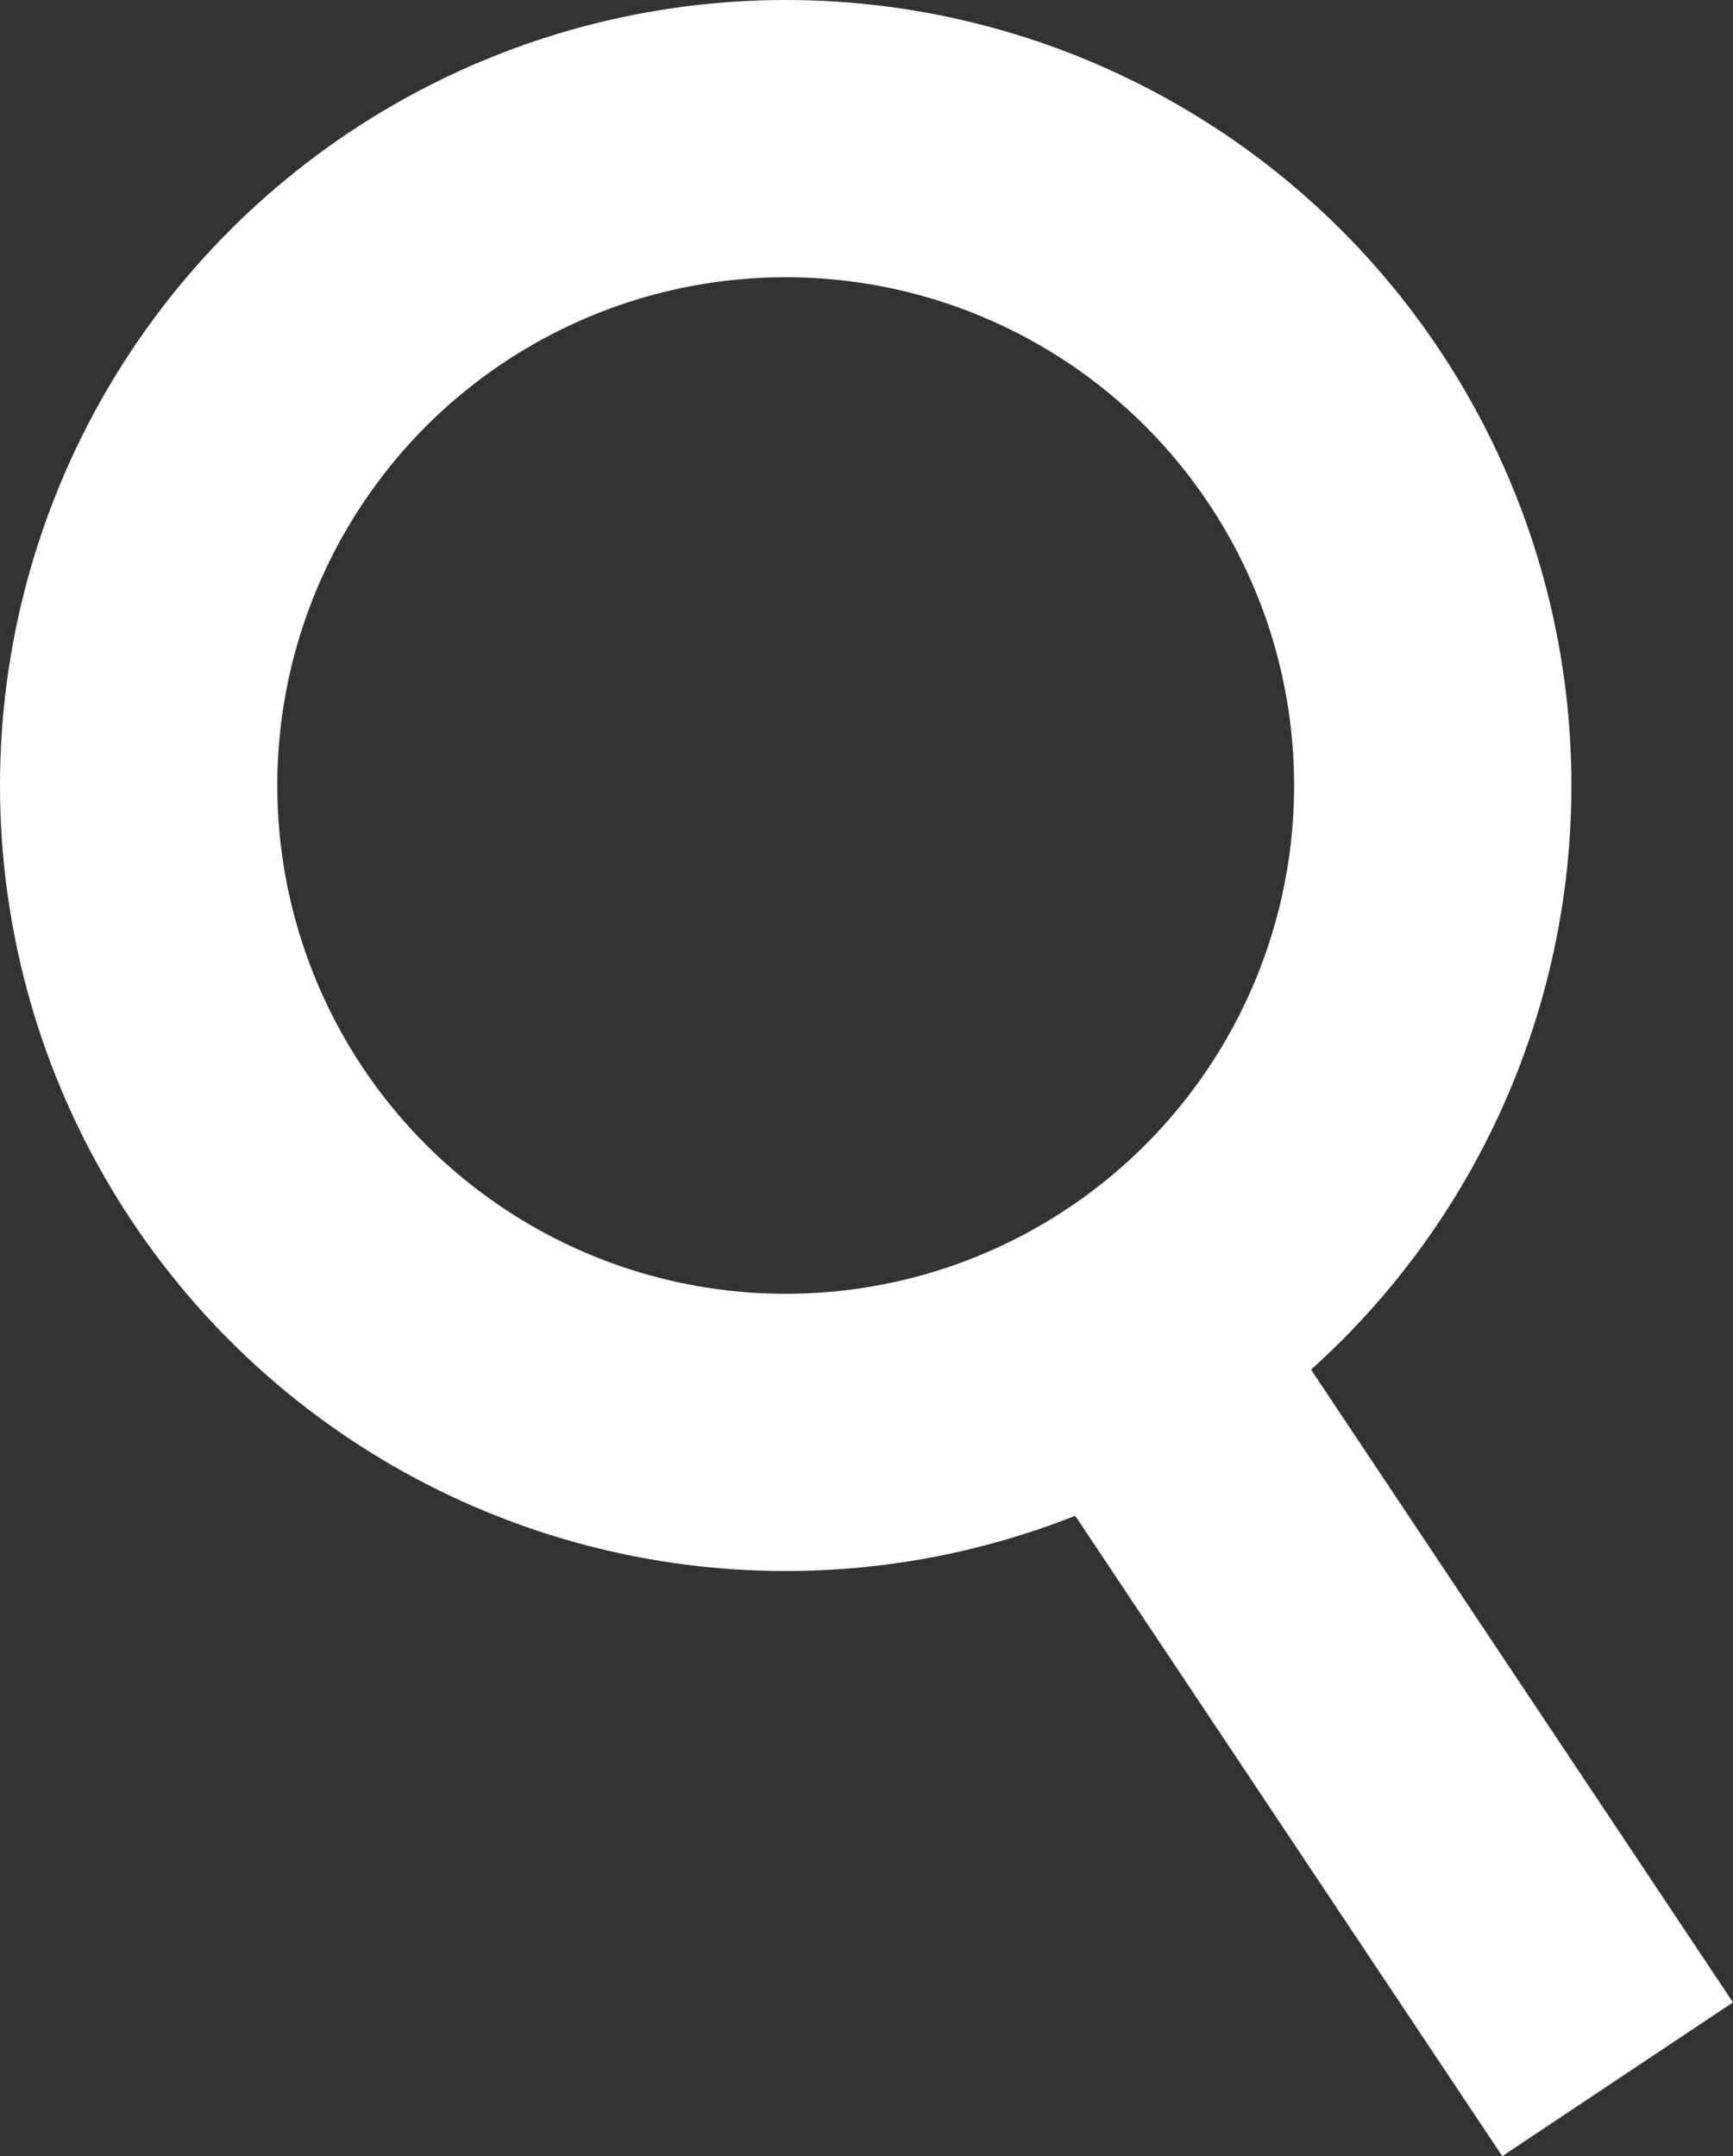 <svg xmlns="http://www.w3.org/2000/svg" width="18.748" height="23.332" viewBox="0 0 18.748 23.332">
  <rect x="0" y="0" width="18.748" height="23.332" fill="#333333" stroke="none"/>
  <g id="Group_19" data-name="Group 19" transform="translate(-1500 -251)">
    <g id="Ellipse_4" data-name="Ellipse 4" transform="translate(1500 251)" fill="none" stroke="#fff" stroke-width="3">
      <circle cx="8.5" cy="8.5" r="8.5" stroke="none"/>
      <circle cx="8.5" cy="8.5" r="7" fill="none"/>
    </g>
    <line id="Line_1" data-name="Line 1" x2="6" y2="9" transform="translate(1511.5 264.5)" fill="none" stroke="#fff" stroke-width="3"/>
  </g>
</svg>
